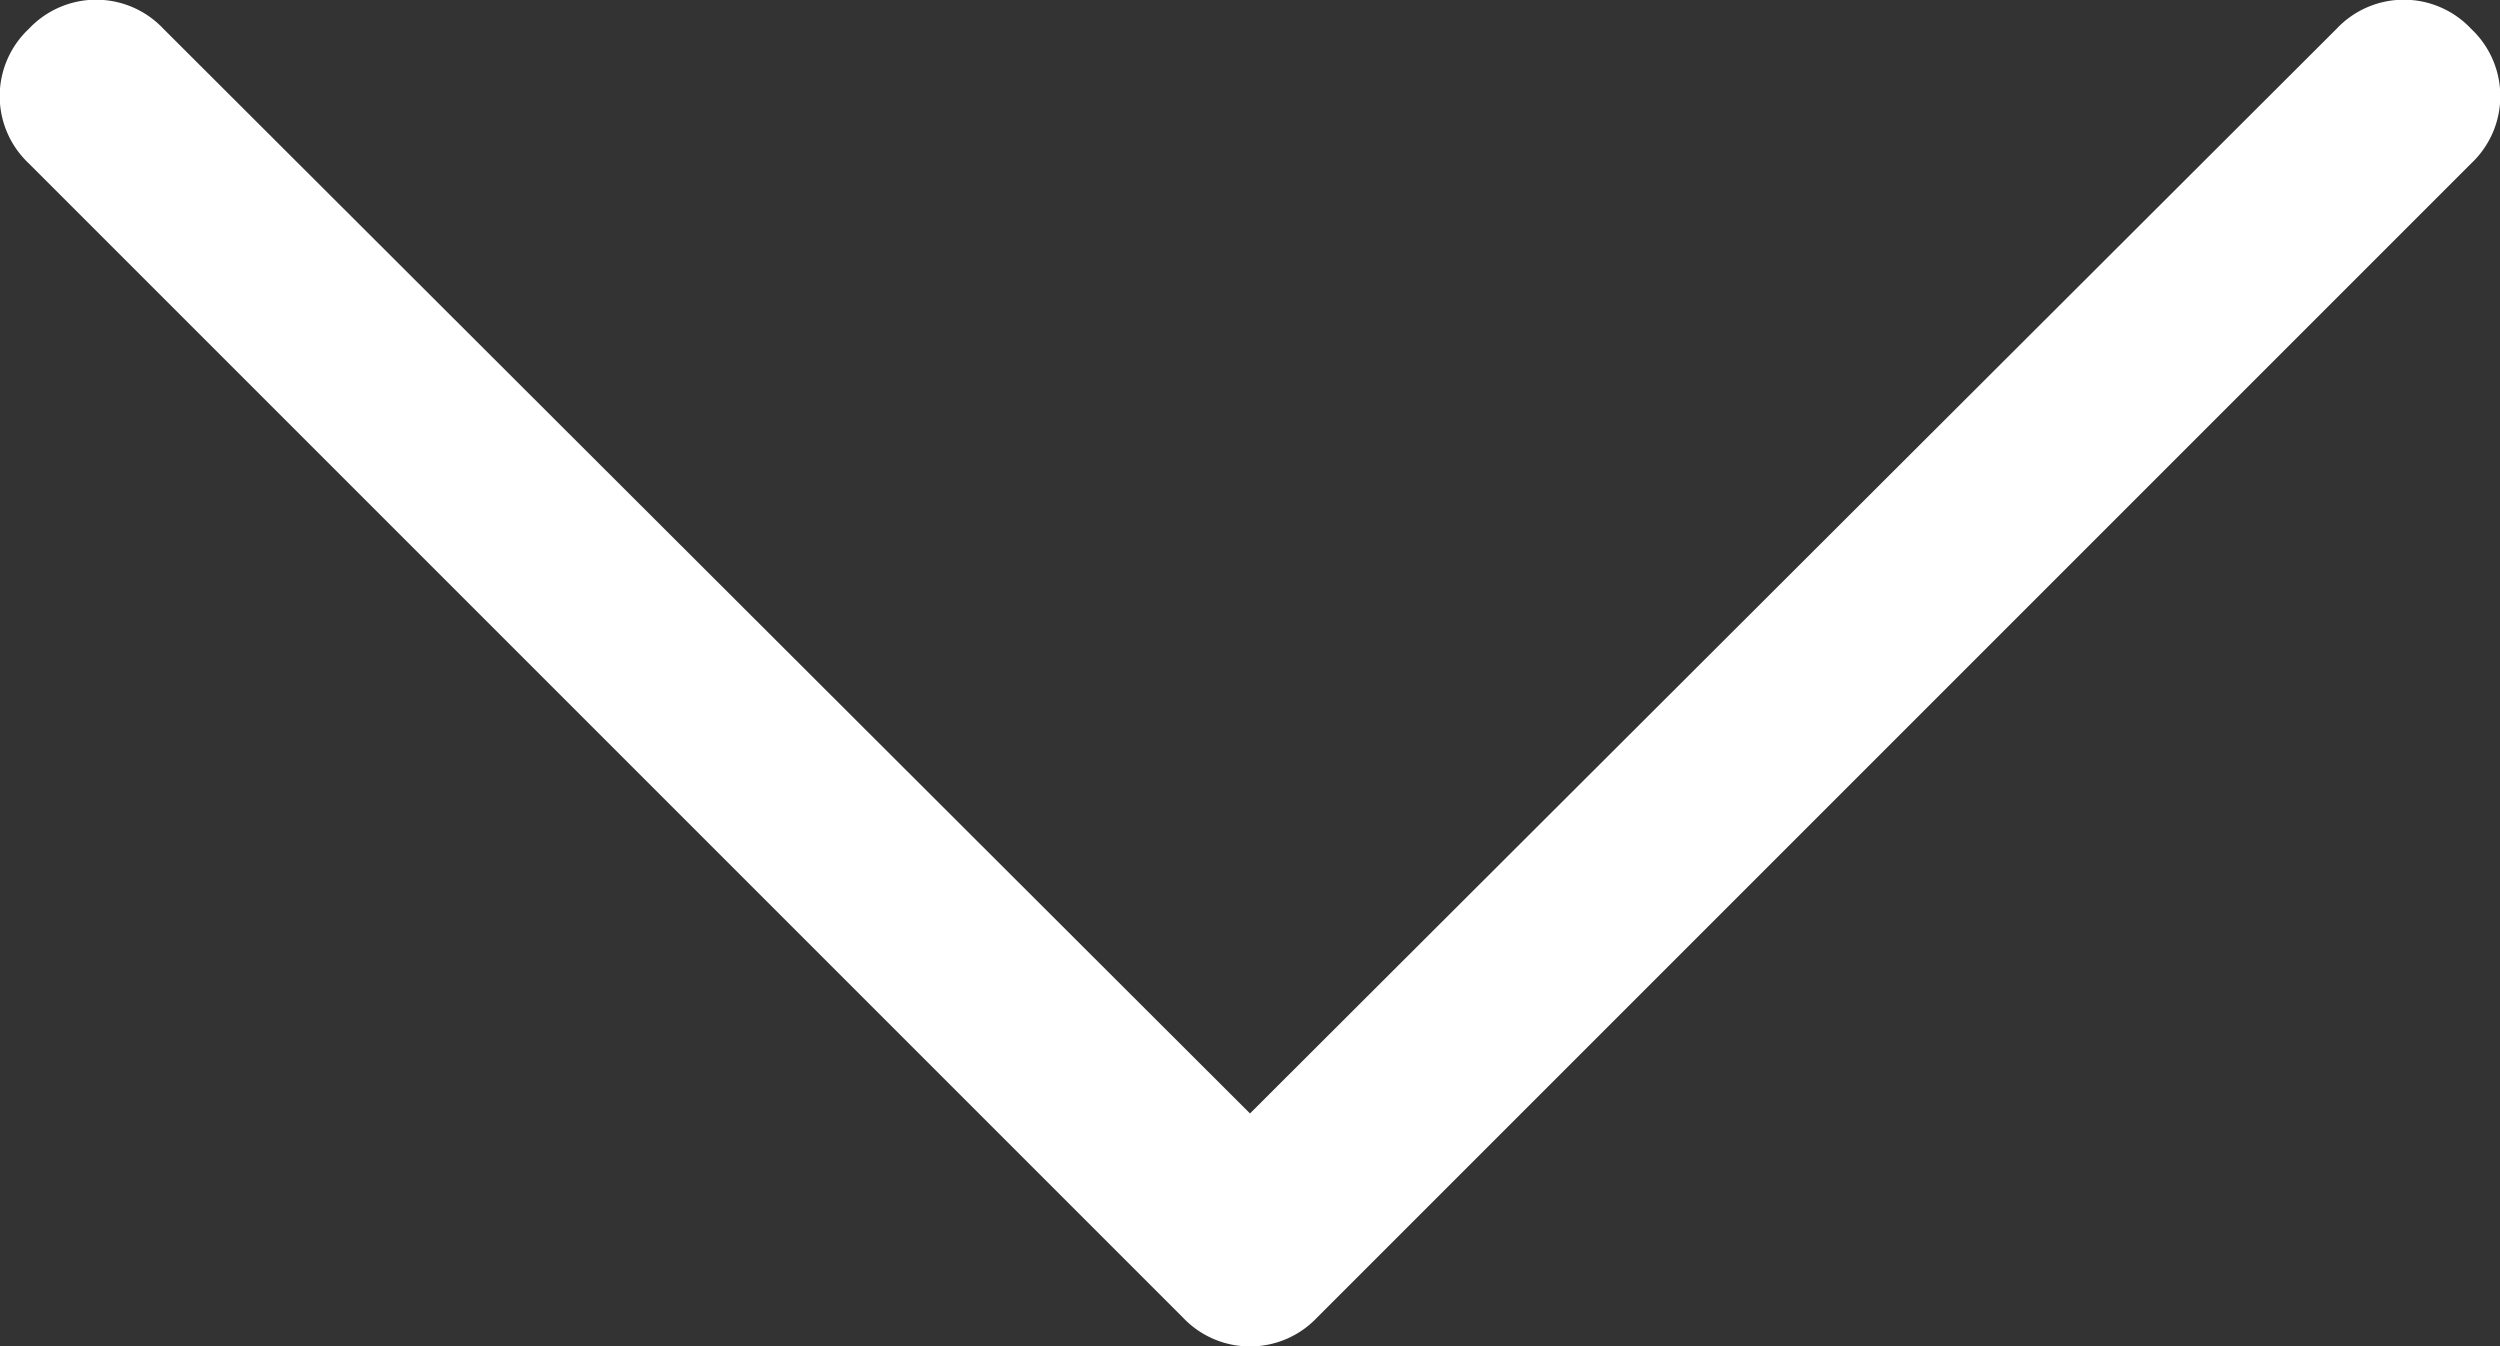 <svg xmlns="http://www.w3.org/2000/svg" viewBox="0 0 13 7"><rect x="0" y="0" width="13" height="7" fill="#333333" stroke="none"/><defs><style>.cls-1{fill:#fff;}</style></defs><g id="レイヤー_2" data-name="レイヤー 2"><g id="contents"><path class="cls-1" d="M12.85.15a.48.48,0,0,0-.7,0L6.5,5.79.85.15a.48.48,0,0,0-.7,0,.48.48,0,0,0,0,.7l6,6a.48.48,0,0,0,.7,0l6-6A.48.48,0,0,0,12.85.15Z"/></g></g></svg>